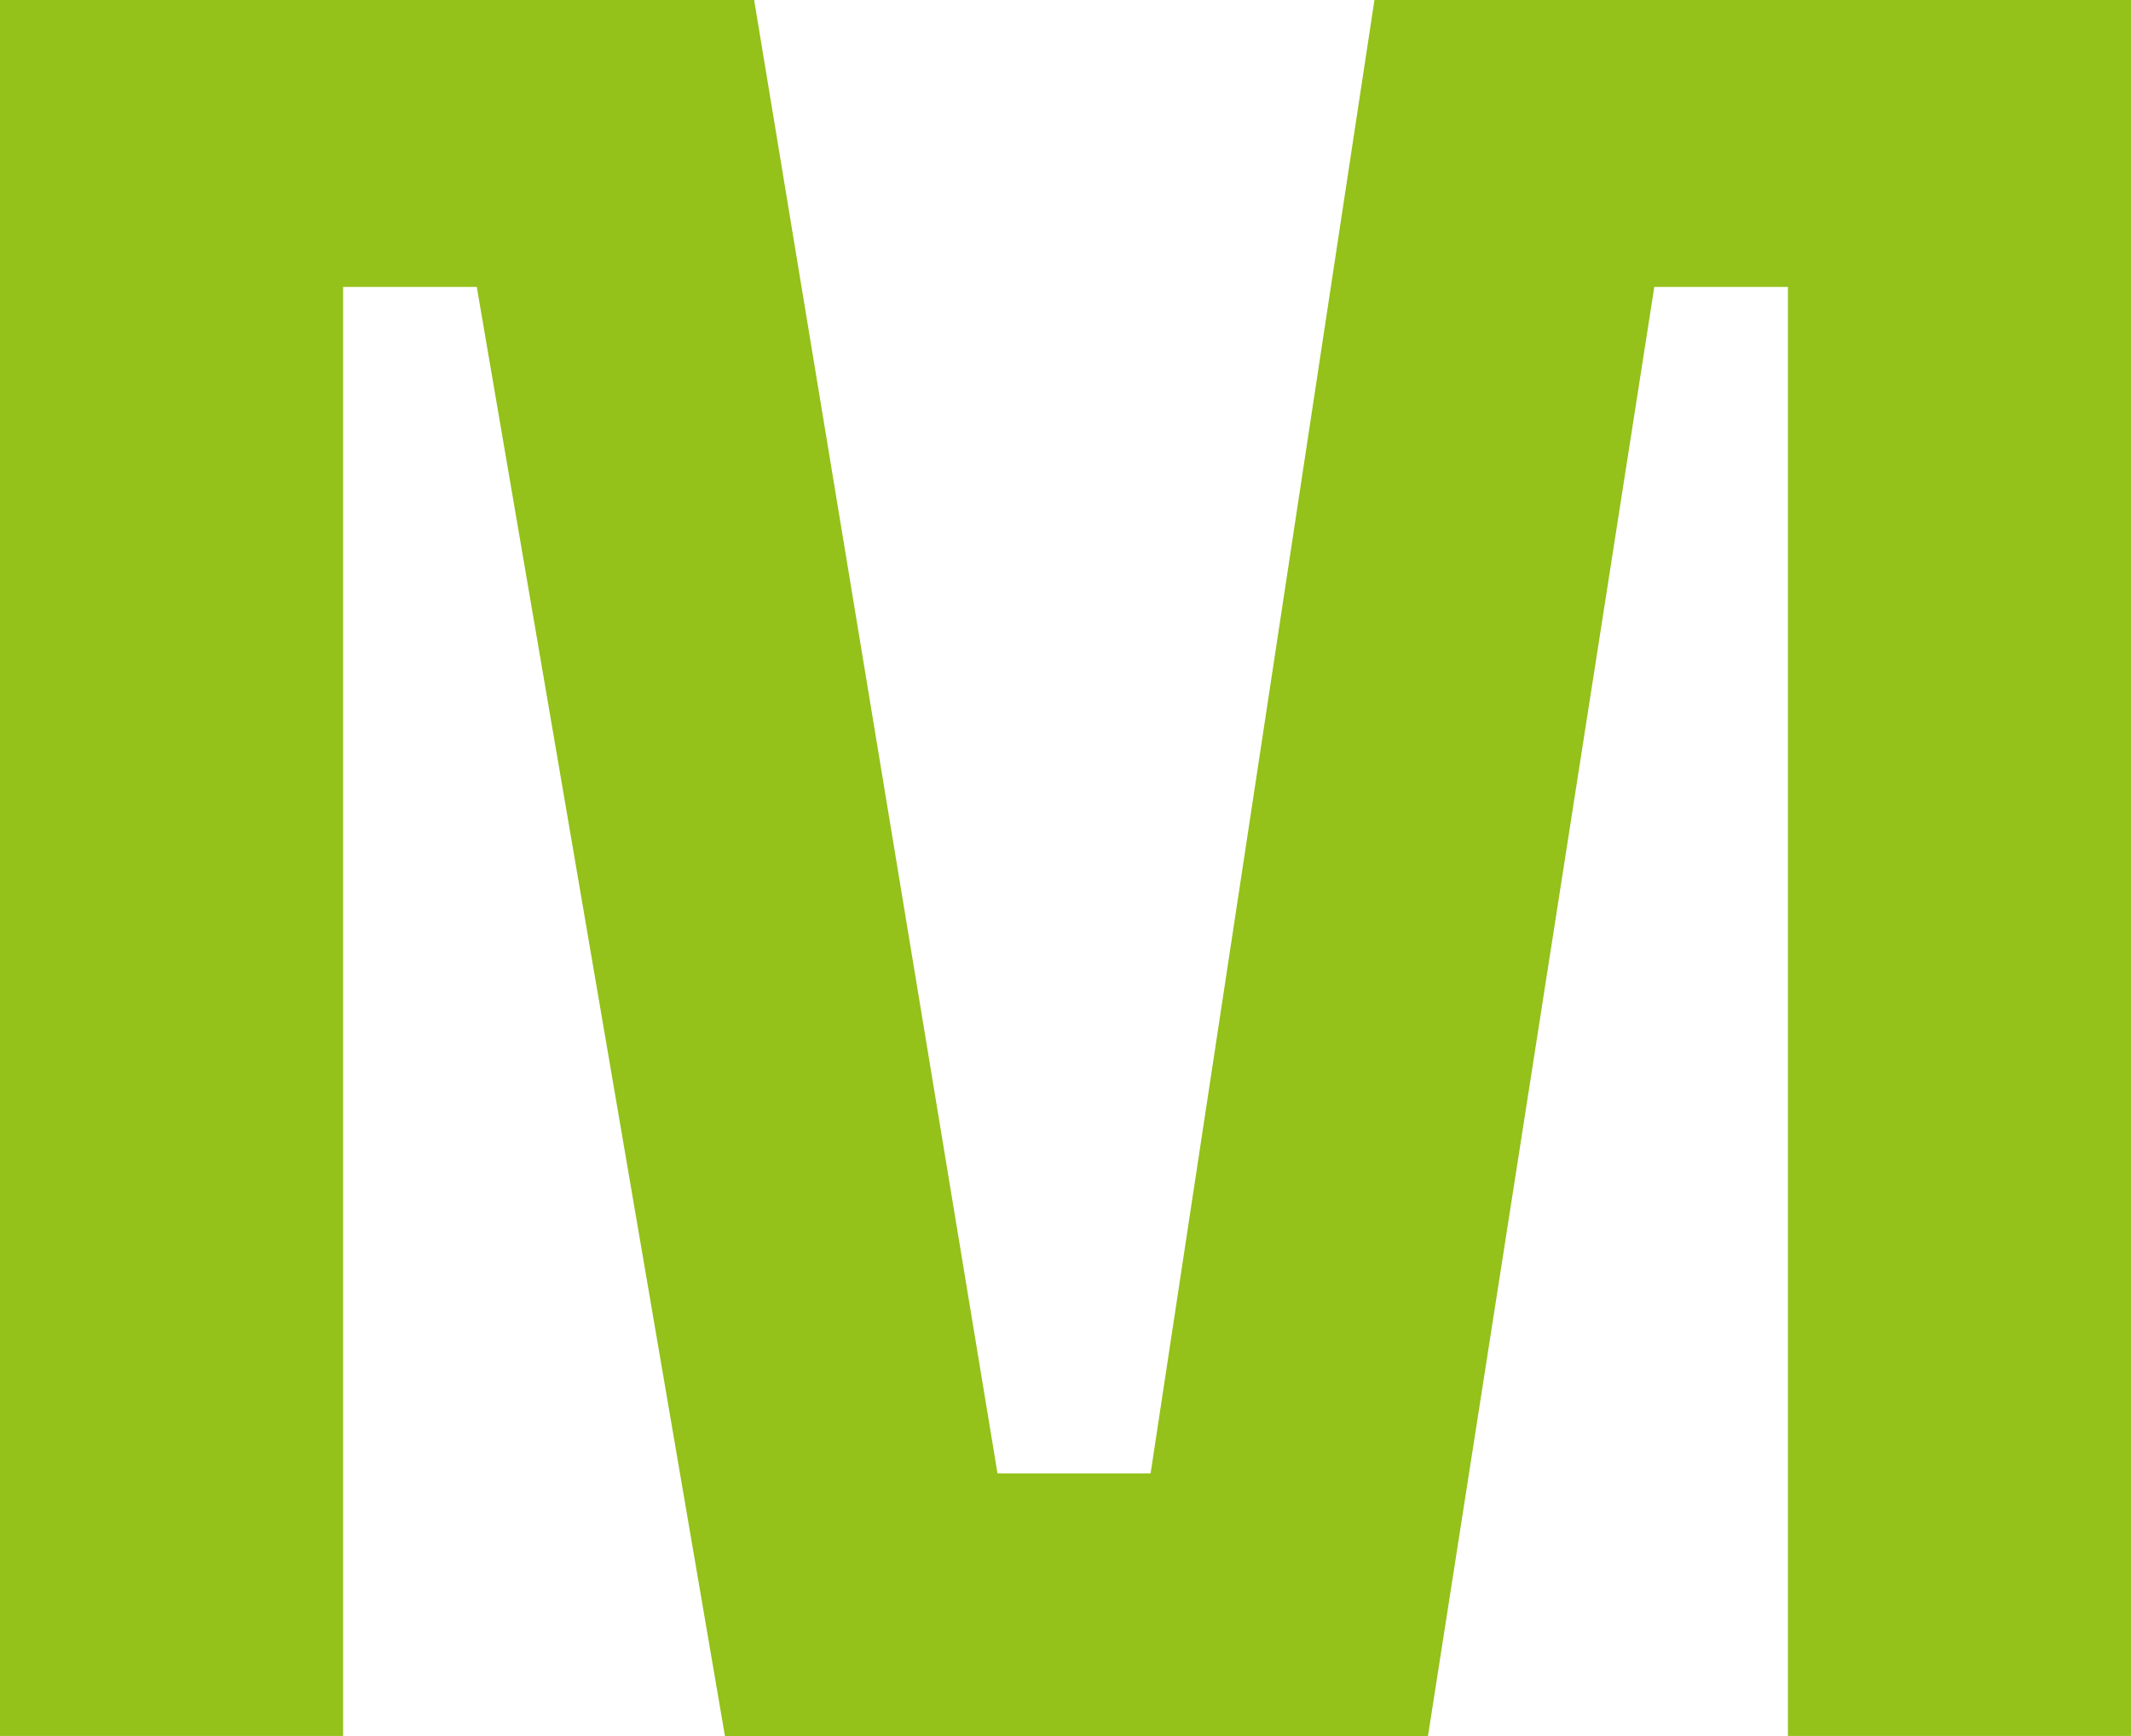 <?xml version="1.0" encoding="UTF-8"?> <svg xmlns="http://www.w3.org/2000/svg" width="189" height="154" viewBox="0 0 189 154" fill="none"> <path d="M121.9 0H189V153.994H158.574V25.452H146.721L126.649 154H64.297L42.286 25.452H30.432V153.994H0V0H66.886L88.469 130.702H102.048L121.9 0Z" fill="#94C11A"></path> </svg> 